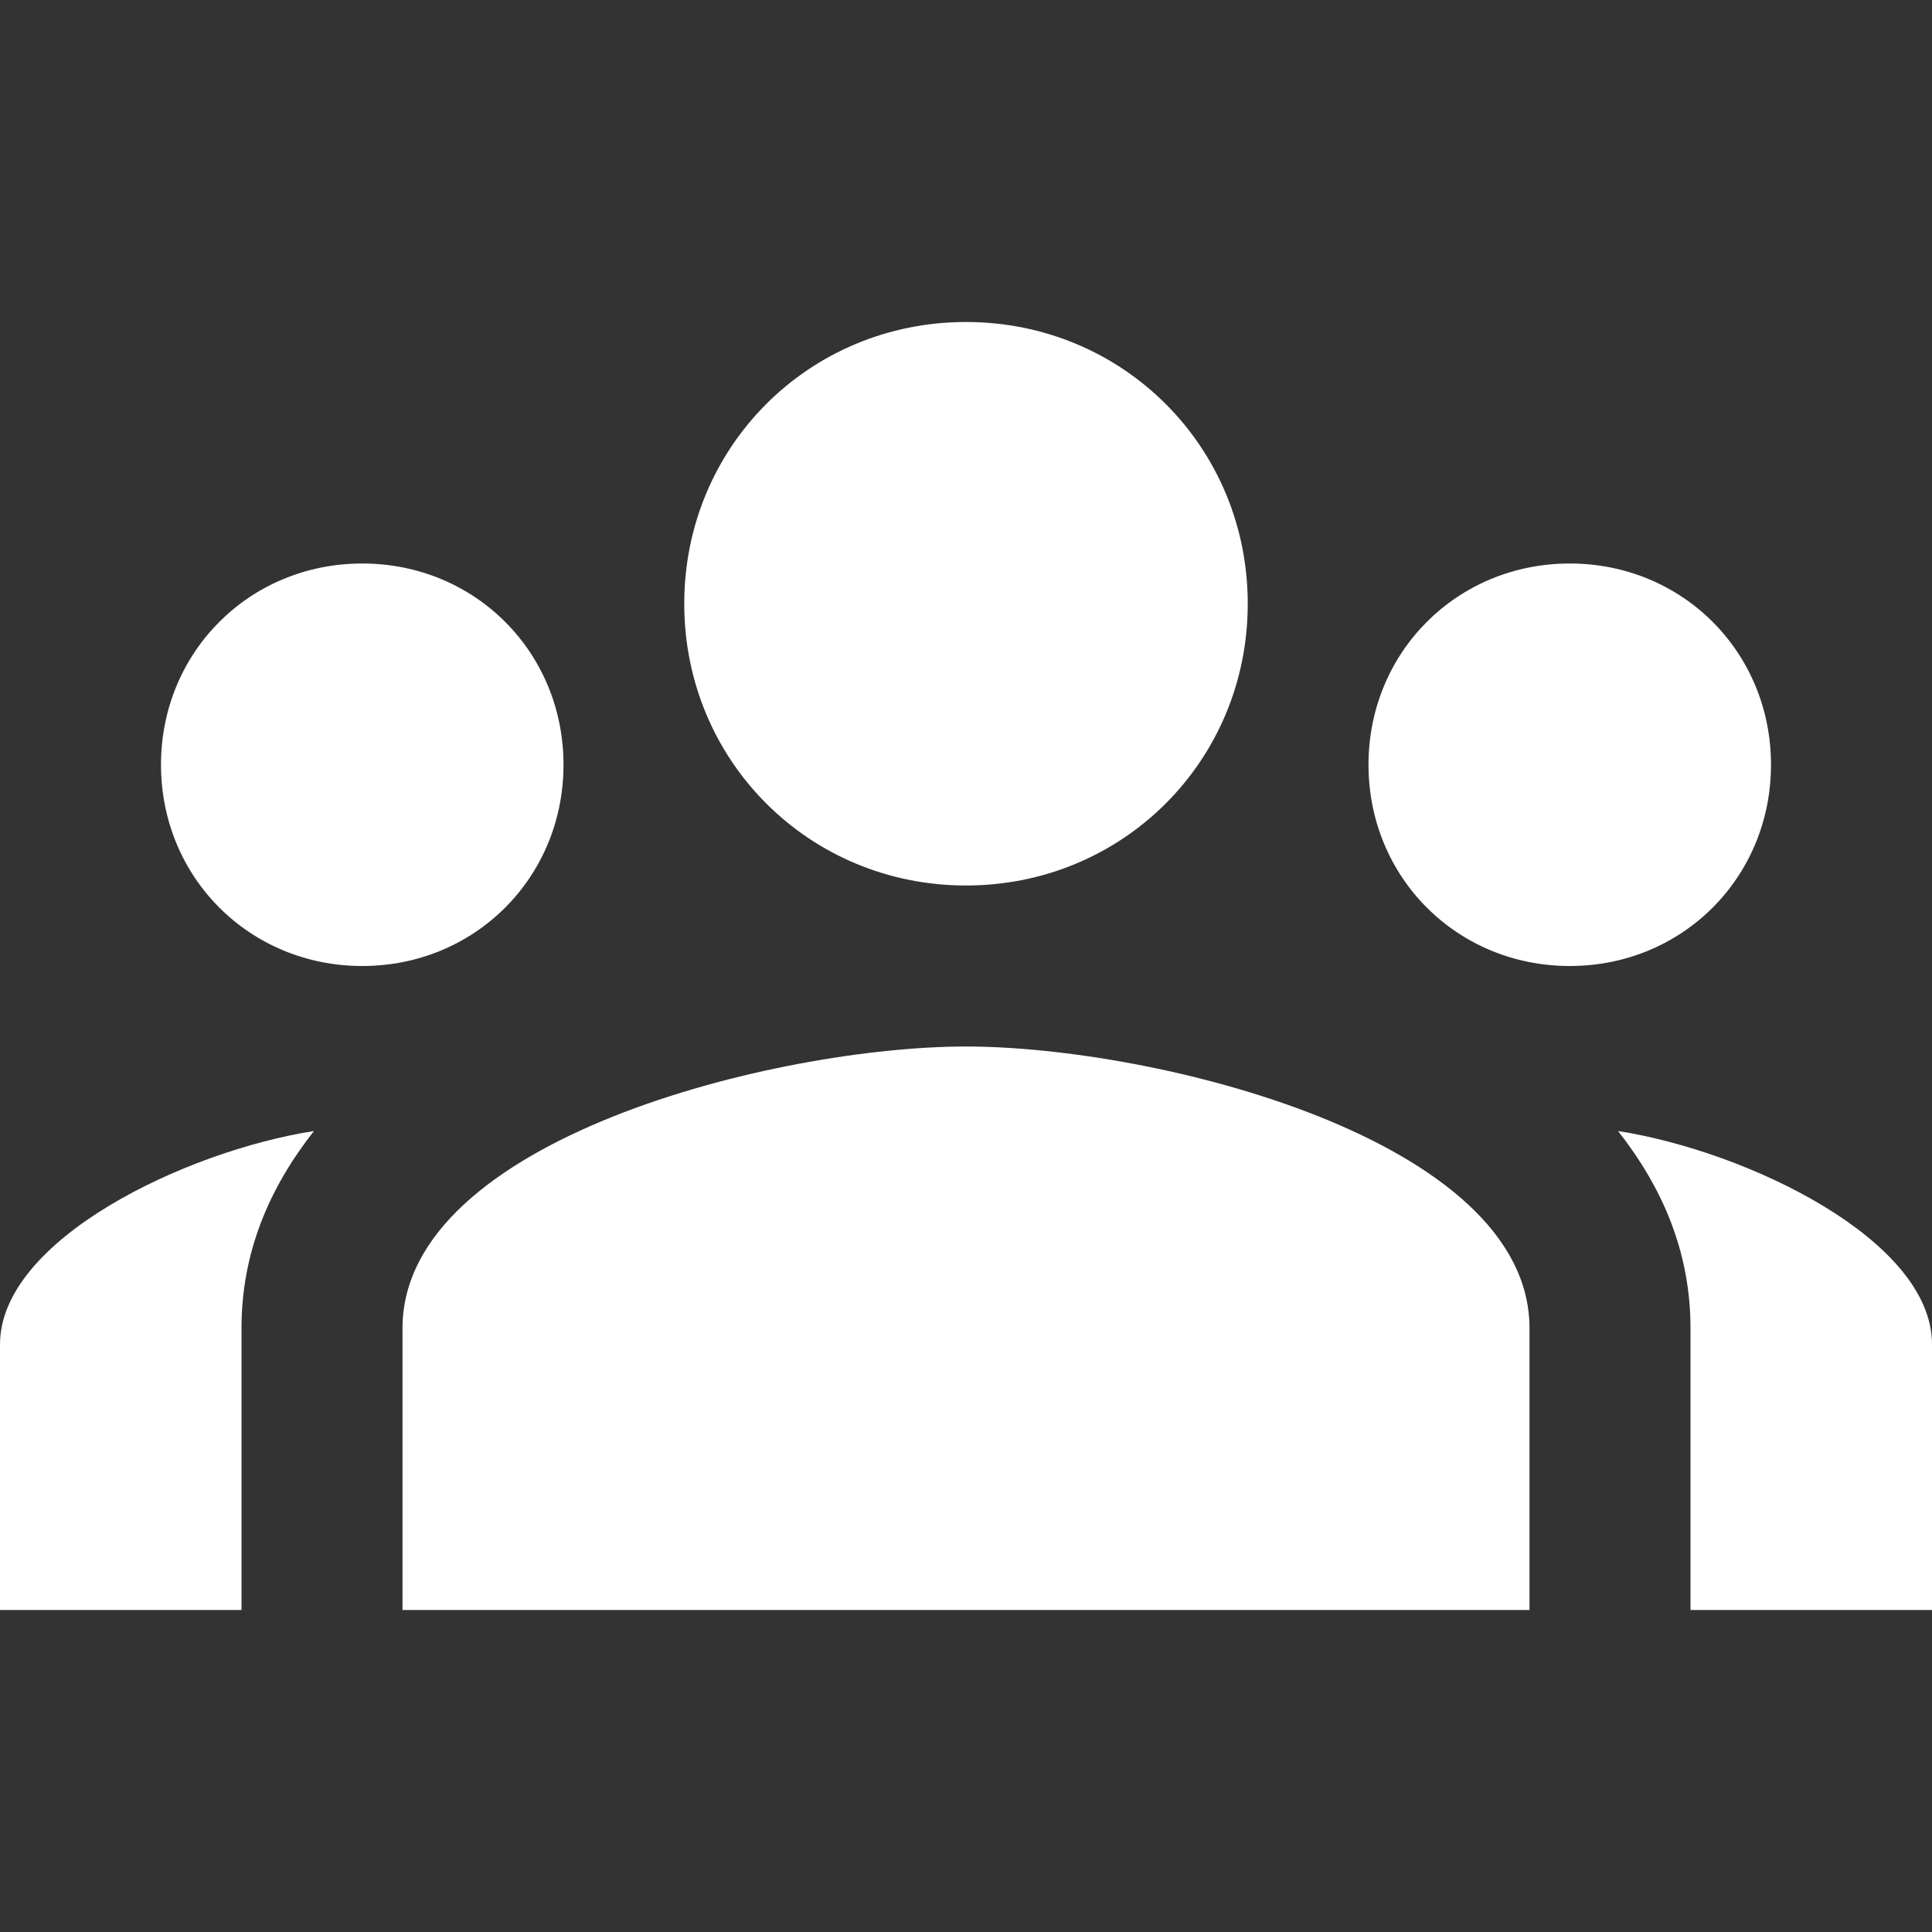 <?xml version="1.0" encoding="UTF-8"?>
<!-- Generator: Adobe Illustrator 28.2.0, SVG Export Plug-In . SVG Version: 6.00 Build 0)  -->
<svg xmlns="http://www.w3.org/2000/svg" xmlns:xlink="http://www.w3.org/1999/xlink" version="1.1" id="Layer_1" x="0px" y="0px" viewBox="0 0 48 48" style="enable-background:new 0 0 48 48;" xml:space="preserve">
<rect x="0" y="0" width="48" height="48" fill="#333333" stroke="none"/>
<style type="text/css">
	.st0{fill:#FFFFFF;}
</style>
<path class="st0" d="M24,8c-3.9,0-7,3.1-7,7s3.1,7,7,7s7-3.1,7-7S27.9,8,24,8z M9,14c-2.8,0-5,2.2-5,5s2.2,5,5,5s5-2.2,5-5  S11.8,14,9,14z M39,14c-2.8,0-5,2.2-5,5s2.2,5,5,5s5-2.2,5-5S41.8,14,39,14z M24,26c-4.7,0-14,2.3-14,7v7h28v-7  C38,28.3,28.7,26,24,26z M7.8,28.1C4.6,28.6,0,30.8,0,33.4V40h6v-7C6,31.1,6.7,29.5,7.8,28.1z M40.2,28.1c1.1,1.4,1.8,3,1.8,4.9v7h6  v-6.6C48,30.8,43.4,28.6,40.2,28.1z"></path>
</svg>
